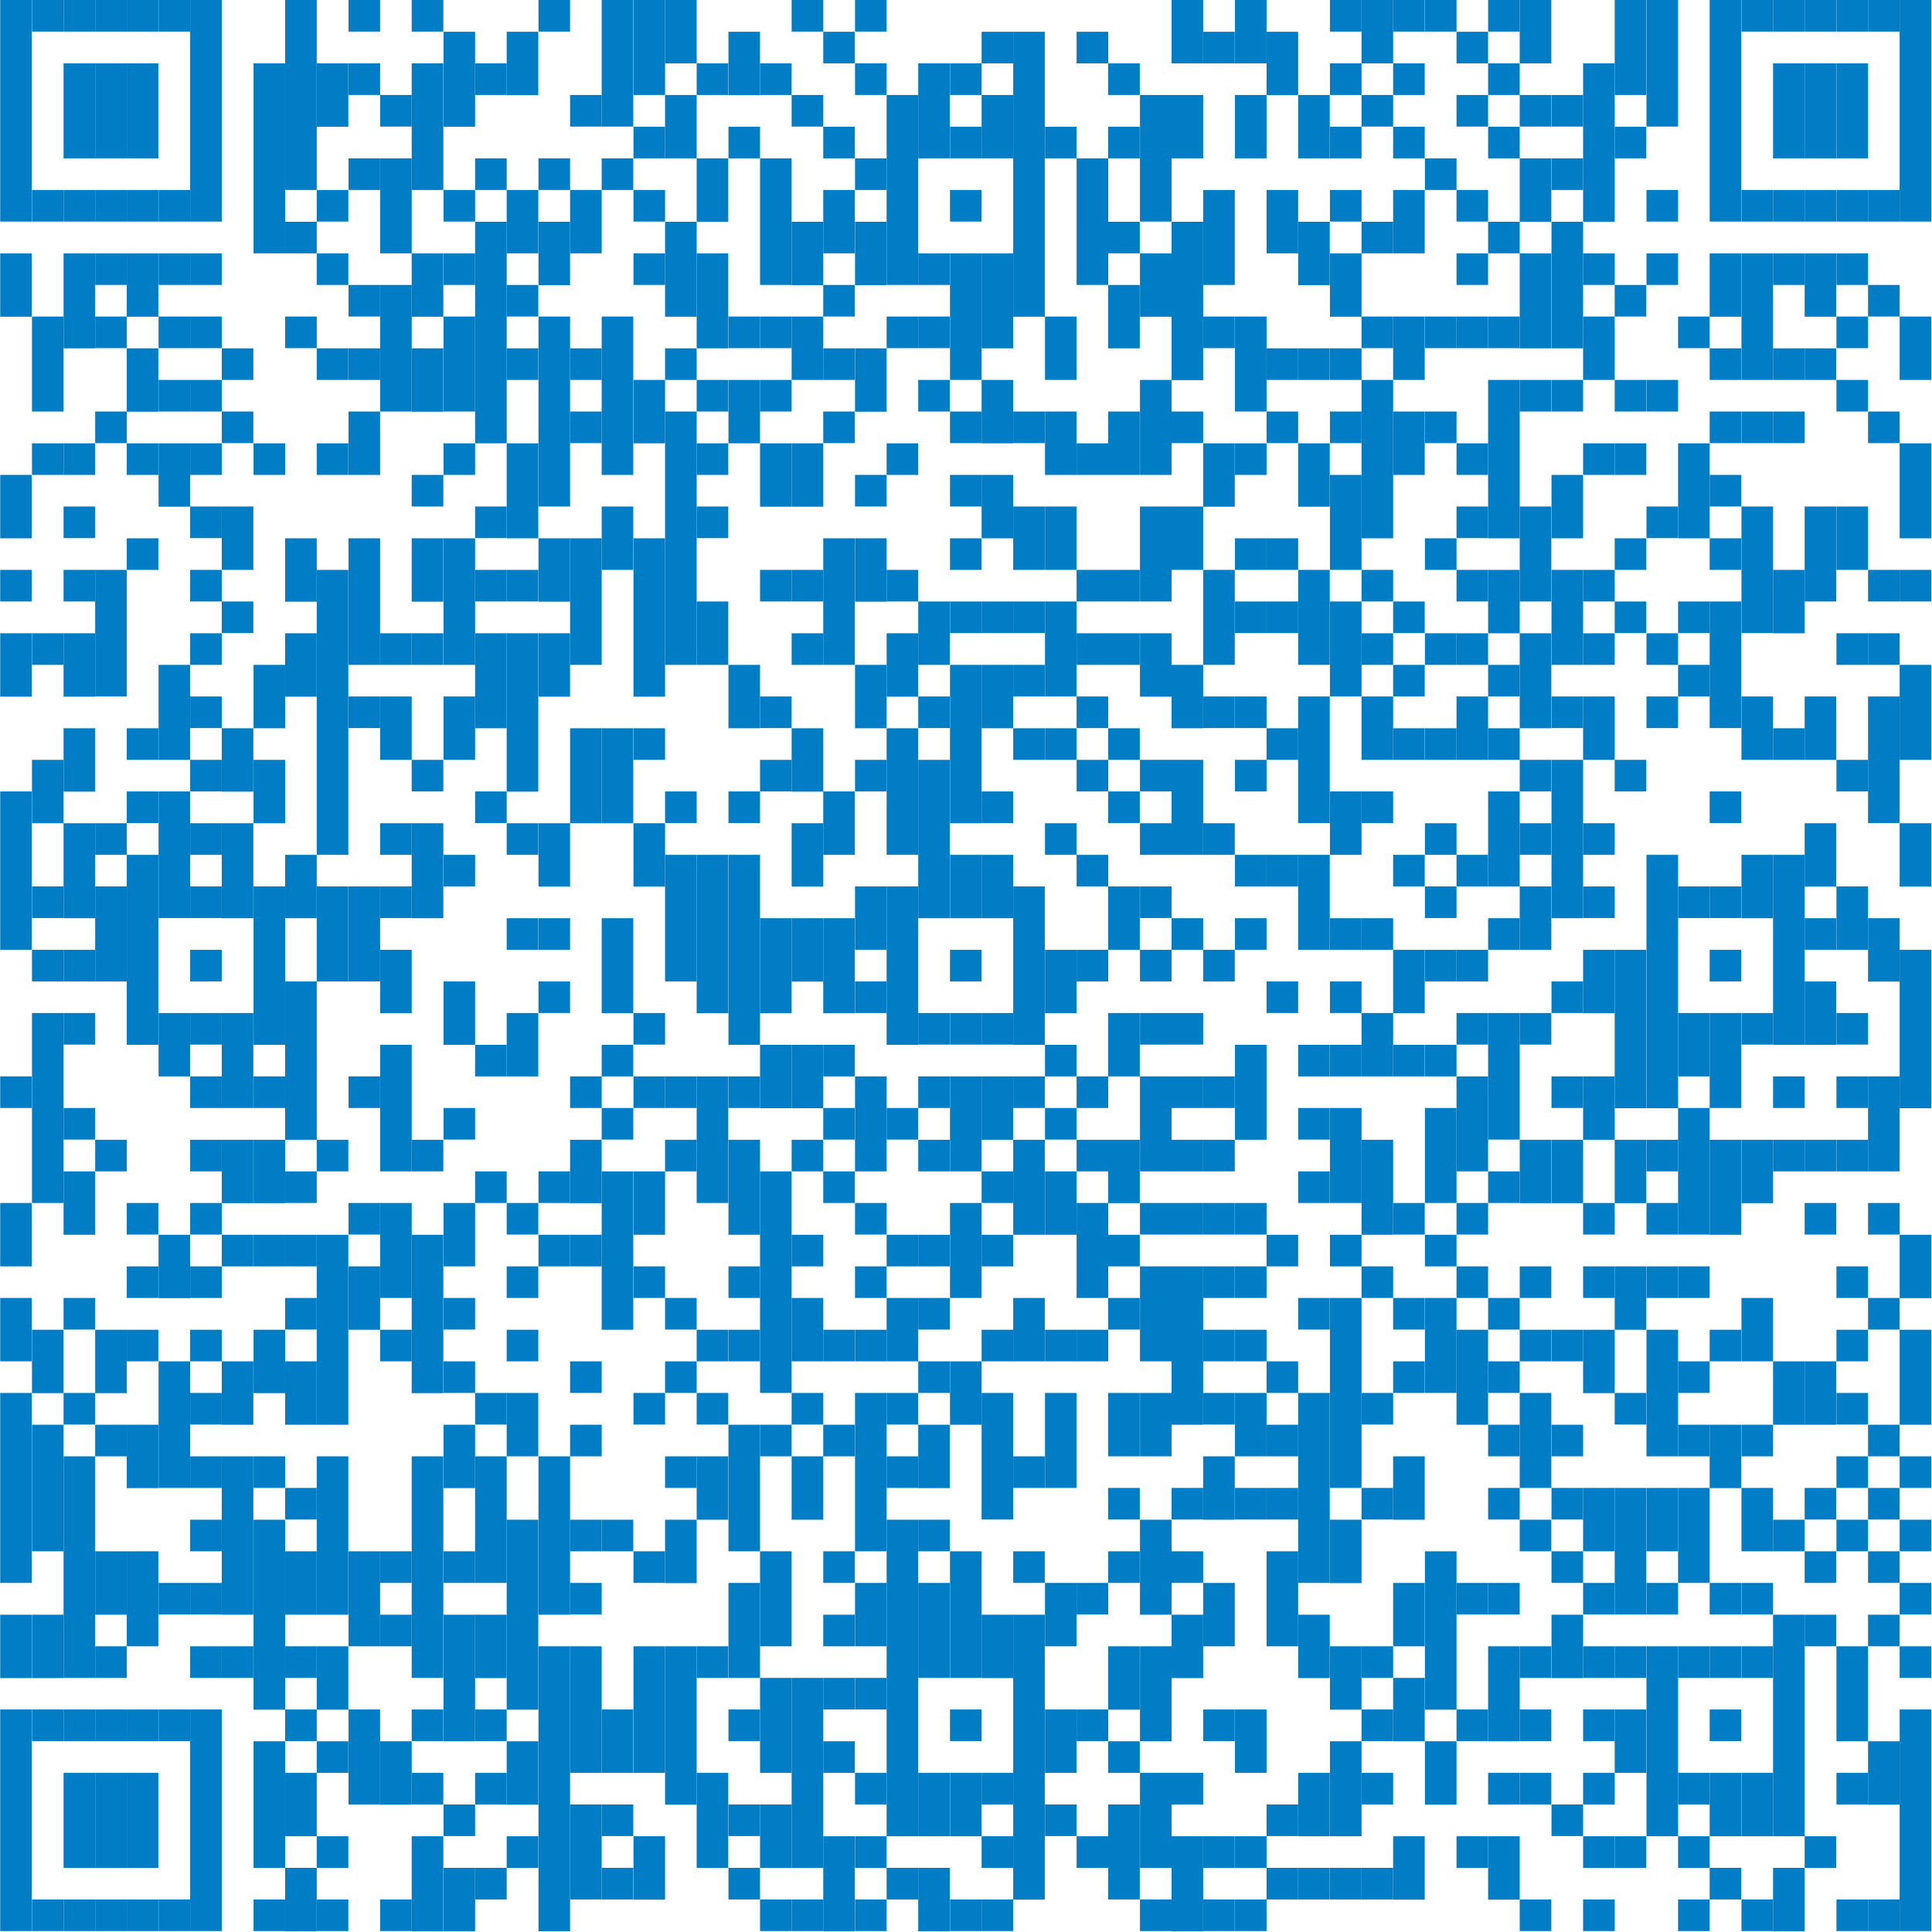 <?xml version="1.0" encoding="utf-8"?>
<!-- Generator: Adobe Illustrator 29.4.0, SVG Export Plug-In . SVG Version: 9.03 Build 0)  -->
<svg version="1.1" id="Layer_1" xmlns="http://www.w3.org/2000/svg" xmlns:xlink="http://www.w3.org/1999/xlink" x="0px" y="0px"
	 viewBox="0 0 1015 1015" style="enable-background:new 0 0 1015 1015;" xml:space="preserve">
<style type="text/css">
	.st0{fill:#007DC5;}
</style>
<rect x="0.1" y="0" class="st0" width="16.6" height="116.4"/>
<rect x="0.1" y="133.1" class="st0" width="16.6" height="33.3"/>
<rect x="0.1" y="249.5" class="st0" width="16.6" height="33.3"/>
<rect x="0.1" y="299.4" class="st0" width="16.6" height="16.6"/>
<rect x="0.1" y="332.7" class="st0" width="16.6" height="33.3"/>
<rect x="0.1" y="415.8" class="st0" width="16.6" height="83.2"/>
<rect x="0.1" y="565.5" class="st0" width="16.6" height="16.6"/>
<rect x="0.1" y="632" class="st0" width="16.6" height="33.3"/>
<rect x="0.1" y="681.9" class="st0" width="16.6" height="33.3"/>
<rect x="0.1" y="731.8" class="st0" width="16.6" height="99.8"/>
<rect x="0.1" y="848.3" class="st0" width="16.6" height="33.3"/>
<rect x="0.1" y="898.1" class="st0" width="16.6" height="116.4"/>
<rect x="16.8" y="0" class="st0" width="16.6" height="16.6"/>
<rect x="16.8" y="99.8" class="st0" width="16.6" height="16.6"/>
<rect x="16.8" y="166.3" class="st0" width="16.6" height="49.9"/>
<rect x="16.8" y="232.9" class="st0" width="16.6" height="16.6"/>
<rect x="16.8" y="332.7" class="st0" width="16.6" height="16.6"/>
<rect x="16.8" y="399.2" class="st0" width="16.6" height="33.3"/>
<rect x="16.8" y="465.7" class="st0" width="16.6" height="16.6"/>
<rect x="16.8" y="499" class="st0" width="16.6" height="16.6"/>
<rect x="16.8" y="532.2" class="st0" width="16.6" height="99.8"/>
<rect x="16.8" y="698.6" class="st0" width="16.6" height="33.3"/>
<rect x="16.8" y="748.5" class="st0" width="16.6" height="66.5"/>
<rect x="16.8" y="848.3" class="st0" width="16.6" height="33.3"/>
<rect x="16.8" y="898.1" class="st0" width="16.6" height="16.6"/>
<rect x="16.8" y="997.9" class="st0" width="16.6" height="16.6"/>
<rect x="33.4" y="0" class="st0" width="16.6" height="16.6"/>
<rect x="33.4" y="33.3" class="st0" width="16.6" height="49.9"/>
<rect x="33.4" y="99.8" class="st0" width="16.6" height="16.6"/>
<rect x="33.4" y="133.1" class="st0" width="16.6" height="49.9"/>
<rect x="33.4" y="232.9" class="st0" width="16.6" height="16.6"/>
<rect x="33.4" y="266.1" class="st0" width="16.6" height="16.6"/>
<rect x="33.4" y="299.4" class="st0" width="16.6" height="16.6"/>
<rect x="33.4" y="332.7" class="st0" width="16.6" height="33.3"/>
<rect x="33.4" y="382.6" class="st0" width="16.6" height="33.3"/>
<rect x="33.4" y="432.5" class="st0" width="16.6" height="49.9"/>
<rect x="33.4" y="499" class="st0" width="16.6" height="16.6"/>
<rect x="33.4" y="532.2" class="st0" width="16.6" height="16.6"/>
<rect x="33.4" y="582.1" class="st0" width="16.6" height="16.6"/>
<rect x="33.4" y="615.4" class="st0" width="16.6" height="33.3"/>
<rect x="33.4" y="681.9" class="st0" width="16.6" height="16.6"/>
<rect x="33.4" y="731.8" class="st0" width="16.6" height="16.6"/>
<rect x="33.4" y="765.1" class="st0" width="16.6" height="116.4"/>
<rect x="33.4" y="898.1" class="st0" width="16.6" height="16.6"/>
<rect x="33.4" y="931.4" class="st0" width="16.6" height="49.9"/>
<rect x="33.4" y="997.9" class="st0" width="16.6" height="16.6"/>
<rect x="50" y="0" class="st0" width="16.6" height="16.6"/>
<rect x="50" y="33.3" class="st0" width="16.6" height="49.9"/>
<rect x="50" y="99.8" class="st0" width="16.6" height="16.6"/>
<rect x="50" y="133.1" class="st0" width="16.6" height="16.6"/>
<rect x="50" y="166.3" class="st0" width="16.6" height="16.6"/>
<rect x="50" y="216.2" class="st0" width="16.6" height="16.6"/>
<rect x="50" y="299.4" class="st0" width="16.6" height="66.5"/>
<rect x="50" y="432.5" class="st0" width="16.6" height="16.6"/>
<rect x="50" y="465.7" class="st0" width="16.6" height="49.9"/>
<rect x="50" y="598.8" class="st0" width="16.6" height="16.6"/>
<rect x="50" y="698.6" class="st0" width="16.6" height="33.3"/>
<rect x="50" y="748.5" class="st0" width="16.6" height="16.6"/>
<rect x="50" y="815" class="st0" width="16.6" height="33.3"/>
<rect x="50" y="864.9" class="st0" width="16.6" height="16.6"/>
<rect x="50" y="898.1" class="st0" width="16.6" height="16.6"/>
<rect x="50" y="931.4" class="st0" width="16.6" height="49.9"/>
<rect x="50" y="997.9" class="st0" width="16.6" height="16.6"/>
<rect x="66.6" y="0" class="st0" width="16.6" height="16.6"/>
<rect x="66.6" y="33.3" class="st0" width="16.6" height="49.9"/>
<rect x="66.6" y="99.8" class="st0" width="16.6" height="16.6"/>
<rect x="66.6" y="133.1" class="st0" width="16.6" height="33.3"/>
<rect x="66.6" y="183" class="st0" width="16.6" height="33.3"/>
<rect x="66.6" y="232.9" class="st0" width="16.6" height="16.6"/>
<rect x="66.6" y="282.8" class="st0" width="16.6" height="16.6"/>
<rect x="66.6" y="382.6" class="st0" width="16.6" height="16.6"/>
<rect x="66.6" y="415.8" class="st0" width="16.6" height="16.6"/>
<rect x="66.6" y="449.1" class="st0" width="16.6" height="99.8"/>
<rect x="66.6" y="632" class="st0" width="16.6" height="16.6"/>
<rect x="66.6" y="665.3" class="st0" width="16.6" height="16.6"/>
<rect x="66.6" y="698.6" class="st0" width="16.6" height="16.6"/>
<rect x="66.6" y="748.5" class="st0" width="16.6" height="33.3"/>
<rect x="66.6" y="815" class="st0" width="16.6" height="49.9"/>
<rect x="66.6" y="898.1" class="st0" width="16.6" height="16.6"/>
<rect x="66.6" y="931.4" class="st0" width="16.6" height="49.9"/>
<rect x="66.6" y="997.9" class="st0" width="16.6" height="16.6"/>
<rect x="83.3" y="0" class="st0" width="16.6" height="16.6"/>
<rect x="83.3" y="99.8" class="st0" width="16.6" height="16.6"/>
<rect x="83.3" y="133.1" class="st0" width="16.6" height="16.6"/>
<rect x="83.3" y="166.3" class="st0" width="16.6" height="16.6"/>
<rect x="83.3" y="199.6" class="st0" width="16.6" height="16.6"/>
<rect x="83.3" y="232.9" class="st0" width="16.6" height="33.3"/>
<rect x="83.3" y="349.3" class="st0" width="16.6" height="49.9"/>
<rect x="83.3" y="415.8" class="st0" width="16.6" height="66.5"/>
<rect x="83.3" y="532.2" class="st0" width="16.6" height="33.3"/>
<rect x="83.3" y="648.7" class="st0" width="16.6" height="33.3"/>
<rect x="83.3" y="715.2" class="st0" width="16.6" height="66.5"/>
<rect x="83.3" y="831.6" class="st0" width="16.6" height="16.6"/>
<rect x="83.3" y="898.1" class="st0" width="16.6" height="16.6"/>
<rect x="83.3" y="997.9" class="st0" width="16.6" height="16.6"/>
<rect x="99.9" y="0" class="st0" width="16.6" height="116.4"/>
<rect x="99.9" y="133.1" class="st0" width="16.6" height="16.6"/>
<rect x="99.9" y="166.3" class="st0" width="16.6" height="16.6"/>
<rect x="99.9" y="199.6" class="st0" width="16.6" height="16.6"/>
<rect x="99.9" y="232.9" class="st0" width="16.6" height="16.6"/>
<rect x="99.9" y="266.1" class="st0" width="16.6" height="16.6"/>
<rect x="99.9" y="299.4" class="st0" width="16.6" height="16.6"/>
<rect x="99.9" y="332.7" class="st0" width="16.6" height="16.6"/>
<rect x="99.9" y="365.9" class="st0" width="16.6" height="16.6"/>
<rect x="99.9" y="399.2" class="st0" width="16.6" height="16.6"/>
<rect x="99.9" y="432.5" class="st0" width="16.6" height="16.6"/>
<rect x="99.9" y="465.7" class="st0" width="16.6" height="16.6"/>
<rect x="99.9" y="499" class="st0" width="16.6" height="16.6"/>
<rect x="99.9" y="532.2" class="st0" width="16.6" height="16.6"/>
<rect x="99.9" y="565.5" class="st0" width="16.6" height="16.6"/>
<rect x="99.9" y="598.8" class="st0" width="16.6" height="16.6"/>
<rect x="99.9" y="632" class="st0" width="16.6" height="16.6"/>
<rect x="99.9" y="665.3" class="st0" width="16.6" height="16.6"/>
<rect x="99.9" y="698.6" class="st0" width="16.6" height="16.6"/>
<rect x="99.9" y="731.8" class="st0" width="16.6" height="16.6"/>
<rect x="99.9" y="765.1" class="st0" width="16.6" height="16.6"/>
<rect x="99.9" y="798.4" class="st0" width="16.6" height="16.6"/>
<rect x="99.9" y="831.6" class="st0" width="16.6" height="16.6"/>
<rect x="99.9" y="864.9" class="st0" width="16.6" height="16.6"/>
<rect x="99.9" y="898.1" class="st0" width="16.6" height="116.4"/>
<rect x="116.5" y="183" class="st0" width="16.6" height="16.6"/>
<rect x="116.5" y="216.2" class="st0" width="16.6" height="16.6"/>
<rect x="116.5" y="266.1" class="st0" width="16.6" height="33.3"/>
<rect x="116.5" y="316" class="st0" width="16.6" height="16.6"/>
<rect x="116.5" y="382.6" class="st0" width="16.6" height="33.3"/>
<rect x="116.5" y="432.5" class="st0" width="16.6" height="49.9"/>
<rect x="116.5" y="532.2" class="st0" width="16.6" height="49.9"/>
<rect x="116.5" y="598.8" class="st0" width="16.6" height="33.3"/>
<rect x="116.5" y="648.7" class="st0" width="16.6" height="16.6"/>
<rect x="116.5" y="715.2" class="st0" width="16.6" height="33.3"/>
<rect x="116.5" y="765.1" class="st0" width="16.6" height="83.2"/>
<rect x="116.5" y="864.9" class="st0" width="16.6" height="16.6"/>
<rect x="133.2" y="33.3" class="st0" width="16.6" height="99.8"/>
<rect x="133.2" y="232.9" class="st0" width="16.6" height="16.6"/>
<rect x="133.2" y="349.3" class="st0" width="16.6" height="33.3"/>
<rect x="133.2" y="399.2" class="st0" width="16.6" height="33.3"/>
<rect x="133.2" y="465.7" class="st0" width="16.6" height="83.2"/>
<rect x="133.2" y="565.5" class="st0" width="16.6" height="16.6"/>
<rect x="133.2" y="598.8" class="st0" width="16.6" height="33.3"/>
<rect x="133.2" y="648.7" class="st0" width="16.6" height="16.6"/>
<rect x="133.2" y="698.6" class="st0" width="16.6" height="33.3"/>
<rect x="133.2" y="765.1" class="st0" width="16.6" height="16.6"/>
<rect x="133.2" y="798.4" class="st0" width="16.6" height="99.8"/>
<rect x="133.2" y="914.8" class="st0" width="16.6" height="66.5"/>
<rect x="133.2" y="997.9" class="st0" width="16.6" height="16.6"/>
<rect x="149.8" y="0" class="st0" width="16.6" height="99.8"/>
<rect x="149.8" y="116.5" class="st0" width="16.6" height="16.6"/>
<rect x="149.8" y="166.3" class="st0" width="16.6" height="16.6"/>
<rect x="149.8" y="282.8" class="st0" width="16.6" height="33.3"/>
<rect x="149.8" y="332.7" class="st0" width="16.6" height="33.3"/>
<rect x="149.8" y="449.1" class="st0" width="16.6" height="33.3"/>
<rect x="149.8" y="515.6" class="st0" width="16.6" height="83.2"/>
<rect x="149.8" y="615.4" class="st0" width="16.6" height="16.6"/>
<rect x="149.8" y="648.7" class="st0" width="16.6" height="16.6"/>
<rect x="149.8" y="681.9" class="st0" width="16.6" height="16.6"/>
<rect x="149.8" y="715.2" class="st0" width="16.6" height="33.3"/>
<rect x="149.8" y="781.7" class="st0" width="16.6" height="16.6"/>
<rect x="149.8" y="815" class="st0" width="16.6" height="33.3"/>
<rect x="149.8" y="864.9" class="st0" width="16.6" height="16.6"/>
<rect x="149.8" y="898.1" class="st0" width="16.6" height="16.6"/>
<rect x="149.8" y="931.4" class="st0" width="16.6" height="33.3"/>
<rect x="149.8" y="981.3" class="st0" width="16.6" height="33.3"/>
<rect x="166.4" y="33.3" class="st0" width="16.6" height="33.3"/>
<rect x="166.4" y="99.8" class="st0" width="16.6" height="16.6"/>
<rect x="166.4" y="133.1" class="st0" width="16.6" height="16.6"/>
<rect x="166.4" y="183" class="st0" width="16.6" height="16.6"/>
<rect x="166.4" y="232.9" class="st0" width="16.6" height="16.6"/>
<rect x="166.4" y="299.4" class="st0" width="16.6" height="149.7"/>
<rect x="166.4" y="465.7" class="st0" width="16.6" height="49.9"/>
<rect x="166.4" y="598.8" class="st0" width="16.6" height="16.6"/>
<rect x="166.4" y="648.7" class="st0" width="16.6" height="99.8"/>
<rect x="166.4" y="765.1" class="st0" width="16.6" height="83.2"/>
<rect x="166.4" y="864.9" class="st0" width="16.6" height="33.3"/>
<rect x="166.4" y="914.8" class="st0" width="16.6" height="16.6"/>
<rect x="166.4" y="964.7" class="st0" width="16.6" height="16.6"/>
<rect x="166.4" y="997.9" class="st0" width="16.6" height="16.6"/>
<rect x="183.1" y="0" class="st0" width="16.6" height="16.6"/>
<rect x="183.1" y="33.3" class="st0" width="16.6" height="16.6"/>
<rect x="183.1" y="83.2" class="st0" width="16.6" height="16.6"/>
<rect x="183.1" y="149.7" class="st0" width="16.6" height="16.6"/>
<rect x="183.1" y="183" class="st0" width="16.6" height="16.6"/>
<rect x="183.1" y="216.2" class="st0" width="16.6" height="33.3"/>
<rect x="183.1" y="282.8" class="st0" width="16.6" height="66.5"/>
<rect x="183.1" y="365.9" class="st0" width="16.6" height="16.6"/>
<rect x="183.1" y="465.7" class="st0" width="16.6" height="49.9"/>
<rect x="183.1" y="565.5" class="st0" width="16.6" height="16.6"/>
<rect x="183.1" y="632" class="st0" width="16.6" height="16.6"/>
<rect x="183.1" y="665.3" class="st0" width="16.6" height="33.3"/>
<rect x="183.1" y="815" class="st0" width="16.6" height="49.9"/>
<rect x="183.1" y="898.1" class="st0" width="16.6" height="49.9"/>
<rect x="199.7" y="49.9" class="st0" width="16.6" height="16.6"/>
<rect x="199.7" y="83.2" class="st0" width="16.6" height="49.9"/>
<rect x="199.7" y="149.7" class="st0" width="16.6" height="66.5"/>
<rect x="199.7" y="332.7" class="st0" width="16.6" height="16.6"/>
<rect x="199.7" y="365.9" class="st0" width="16.6" height="33.3"/>
<rect x="199.7" y="432.5" class="st0" width="16.6" height="16.6"/>
<rect x="199.7" y="465.7" class="st0" width="16.6" height="16.6"/>
<rect x="199.7" y="499" class="st0" width="16.6" height="33.3"/>
<rect x="199.7" y="548.9" class="st0" width="16.6" height="66.5"/>
<rect x="199.7" y="632" class="st0" width="16.6" height="49.9"/>
<rect x="199.7" y="698.6" class="st0" width="16.6" height="16.6"/>
<rect x="199.7" y="815" class="st0" width="16.6" height="16.6"/>
<rect x="199.7" y="848.3" class="st0" width="16.6" height="16.6"/>
<rect x="199.7" y="914.8" class="st0" width="16.6" height="33.3"/>
<rect x="199.7" y="997.9" class="st0" width="16.6" height="16.6"/>
<rect x="216.3" y="0" class="st0" width="16.6" height="16.6"/>
<rect x="216.3" y="33.3" class="st0" width="16.6" height="66.5"/>
<rect x="216.3" y="133.1" class="st0" width="16.6" height="33.3"/>
<rect x="216.3" y="183" class="st0" width="16.6" height="33.3"/>
<rect x="216.3" y="249.5" class="st0" width="16.6" height="16.6"/>
<rect x="216.3" y="282.8" class="st0" width="16.6" height="33.3"/>
<rect x="216.3" y="332.7" class="st0" width="16.6" height="16.6"/>
<rect x="216.3" y="399.2" class="st0" width="16.6" height="16.6"/>
<rect x="216.3" y="432.5" class="st0" width="16.6" height="49.9"/>
<rect x="216.3" y="598.8" class="st0" width="16.6" height="16.6"/>
<rect x="216.3" y="648.7" class="st0" width="16.6" height="83.2"/>
<rect x="216.3" y="765.1" class="st0" width="16.6" height="116.4"/>
<rect x="216.3" y="898.1" class="st0" width="16.6" height="16.6"/>
<rect x="216.3" y="931.4" class="st0" width="16.6" height="16.6"/>
<rect x="216.3" y="964.7" class="st0" width="16.6" height="49.9"/>
<rect x="233" y="16.7" class="st0" width="16.6" height="49.9"/>
<rect x="233" y="99.8" class="st0" width="16.6" height="16.6"/>
<rect x="233" y="133.1" class="st0" width="16.6" height="16.6"/>
<rect x="233" y="166.3" class="st0" width="16.6" height="49.9"/>
<rect x="233" y="232.9" class="st0" width="16.6" height="16.6"/>
<rect x="233" y="282.8" class="st0" width="16.6" height="66.5"/>
<rect x="233" y="365.9" class="st0" width="16.6" height="33.3"/>
<rect x="233" y="449.1" class="st0" width="16.6" height="16.6"/>
<rect x="233" y="515.6" class="st0" width="16.6" height="33.3"/>
<rect x="233" y="582.1" class="st0" width="16.6" height="16.6"/>
<rect x="233" y="632" class="st0" width="16.6" height="33.3"/>
<rect x="233" y="681.9" class="st0" width="16.6" height="16.6"/>
<rect x="233" y="715.2" class="st0" width="16.6" height="16.6"/>
<rect x="233" y="748.5" class="st0" width="16.6" height="33.3"/>
<rect x="233" y="815" class="st0" width="16.6" height="16.6"/>
<rect x="233" y="848.3" class="st0" width="16.6" height="66.5"/>
<rect x="233" y="948" class="st0" width="16.6" height="16.6"/>
<rect x="233" y="981.3" class="st0" width="16.6" height="33.3"/>
<rect x="249.6" y="33.3" class="st0" width="16.6" height="16.6"/>
<rect x="249.6" y="83.2" class="st0" width="16.6" height="16.6"/>
<rect x="249.6" y="116.5" class="st0" width="16.6" height="116.4"/>
<rect x="249.6" y="266.1" class="st0" width="16.6" height="16.6"/>
<rect x="249.6" y="299.4" class="st0" width="16.6" height="16.6"/>
<rect x="249.6" y="332.7" class="st0" width="16.6" height="49.9"/>
<rect x="249.6" y="415.8" class="st0" width="16.6" height="16.6"/>
<rect x="249.6" y="548.9" class="st0" width="16.6" height="16.6"/>
<rect x="249.6" y="615.4" class="st0" width="16.6" height="16.6"/>
<rect x="249.6" y="731.8" class="st0" width="16.6" height="16.6"/>
<rect x="249.6" y="765.1" class="st0" width="16.6" height="66.5"/>
<rect x="249.6" y="848.3" class="st0" width="16.6" height="33.3"/>
<rect x="249.6" y="898.1" class="st0" width="16.6" height="16.6"/>
<rect x="249.6" y="931.4" class="st0" width="16.6" height="16.6"/>
<rect x="249.6" y="981.3" class="st0" width="16.6" height="16.6"/>
<rect x="266.2" y="16.7" class="st0" width="16.6" height="33.3"/>
<rect x="266.2" y="99.8" class="st0" width="16.6" height="33.3"/>
<rect x="266.2" y="149.7" class="st0" width="16.6" height="16.6"/>
<rect x="266.2" y="183" class="st0" width="16.6" height="16.6"/>
<rect x="266.2" y="232.9" class="st0" width="16.6" height="49.9"/>
<rect x="266.2" y="299.4" class="st0" width="16.6" height="16.6"/>
<rect x="266.2" y="332.7" class="st0" width="16.6" height="83.2"/>
<rect x="266.2" y="432.5" class="st0" width="16.6" height="16.6"/>
<rect x="266.2" y="482.4" class="st0" width="16.6" height="16.6"/>
<rect x="266.2" y="532.2" class="st0" width="16.6" height="33.3"/>
<rect x="266.2" y="632" class="st0" width="16.6" height="16.6"/>
<rect x="266.2" y="665.3" class="st0" width="16.6" height="16.6"/>
<rect x="266.2" y="698.6" class="st0" width="16.6" height="16.6"/>
<rect x="266.2" y="731.8" class="st0" width="16.6" height="33.3"/>
<rect x="266.2" y="798.4" class="st0" width="16.6" height="99.8"/>
<rect x="266.2" y="914.8" class="st0" width="16.6" height="33.3"/>
<rect x="266.2" y="964.7" class="st0" width="16.6" height="16.6"/>
<rect x="282.9" y="0" class="st0" width="16.6" height="16.6"/>
<rect x="282.9" y="83.2" class="st0" width="16.6" height="16.6"/>
<rect x="282.9" y="116.5" class="st0" width="16.6" height="33.3"/>
<rect x="282.9" y="166.3" class="st0" width="16.6" height="99.8"/>
<rect x="282.9" y="282.8" class="st0" width="16.6" height="33.3"/>
<rect x="282.9" y="332.7" class="st0" width="16.6" height="33.3"/>
<rect x="282.9" y="432.5" class="st0" width="16.6" height="33.3"/>
<rect x="282.9" y="482.4" class="st0" width="16.6" height="16.6"/>
<rect x="282.9" y="515.6" class="st0" width="16.6" height="16.6"/>
<rect x="282.9" y="615.4" class="st0" width="16.6" height="16.6"/>
<rect x="282.9" y="648.7" class="st0" width="16.6" height="16.6"/>
<rect x="282.9" y="765.1" class="st0" width="16.6" height="83.2"/>
<rect x="282.9" y="864.9" class="st0" width="16.6" height="149.7"/>
<rect x="299.5" y="49.9" class="st0" width="16.6" height="16.6"/>
<rect x="299.5" y="99.8" class="st0" width="16.6" height="33.3"/>
<rect x="299.5" y="183" class="st0" width="16.6" height="16.6"/>
<rect x="299.5" y="216.2" class="st0" width="16.6" height="16.6"/>
<rect x="299.5" y="282.8" class="st0" width="16.6" height="66.5"/>
<rect x="299.5" y="382.6" class="st0" width="16.6" height="49.9"/>
<rect x="299.5" y="565.5" class="st0" width="16.6" height="16.6"/>
<rect x="299.5" y="598.8" class="st0" width="16.6" height="33.3"/>
<rect x="299.5" y="648.7" class="st0" width="16.6" height="16.6"/>
<rect x="299.5" y="715.2" class="st0" width="16.6" height="16.6"/>
<rect x="299.5" y="748.5" class="st0" width="16.6" height="16.6"/>
<rect x="299.5" y="798.4" class="st0" width="16.6" height="16.6"/>
<rect x="299.5" y="831.6" class="st0" width="16.6" height="16.6"/>
<rect x="299.5" y="864.9" class="st0" width="16.6" height="66.5"/>
<rect x="299.5" y="948" class="st0" width="16.6" height="49.9"/>
<rect x="316.1" y="0" class="st0" width="16.6" height="66.5"/>
<rect x="316.1" y="83.2" class="st0" width="16.6" height="16.6"/>
<rect x="316.1" y="166.3" class="st0" width="16.6" height="83.2"/>
<rect x="316.1" y="266.1" class="st0" width="16.6" height="33.3"/>
<rect x="316.1" y="382.6" class="st0" width="16.6" height="49.9"/>
<rect x="316.1" y="482.4" class="st0" width="16.6" height="49.9"/>
<rect x="316.1" y="548.9" class="st0" width="16.6" height="16.6"/>
<rect x="316.1" y="582.1" class="st0" width="16.6" height="16.6"/>
<rect x="316.1" y="615.4" class="st0" width="16.6" height="83.2"/>
<rect x="316.1" y="798.4" class="st0" width="16.6" height="16.6"/>
<rect x="316.1" y="898.1" class="st0" width="16.6" height="33.3"/>
<rect x="316.1" y="948" class="st0" width="16.6" height="16.6"/>
<rect x="316.1" y="981.3" class="st0" width="16.6" height="16.6"/>
<rect x="332.8" y="0" class="st0" width="16.6" height="49.9"/>
<rect x="332.8" y="66.6" class="st0" width="16.6" height="16.6"/>
<rect x="332.8" y="99.8" class="st0" width="16.6" height="16.6"/>
<rect x="332.8" y="133.1" class="st0" width="16.6" height="16.6"/>
<rect x="332.8" y="199.6" class="st0" width="16.6" height="33.3"/>
<rect x="332.8" y="282.8" class="st0" width="16.6" height="83.2"/>
<rect x="332.8" y="382.6" class="st0" width="16.6" height="16.6"/>
<rect x="332.8" y="432.5" class="st0" width="16.6" height="33.3"/>
<rect x="332.8" y="532.2" class="st0" width="16.6" height="16.6"/>
<rect x="332.8" y="565.5" class="st0" width="16.6" height="16.6"/>
<rect x="332.8" y="615.4" class="st0" width="16.6" height="33.3"/>
<rect x="332.8" y="665.3" class="st0" width="16.6" height="16.6"/>
<rect x="332.8" y="731.8" class="st0" width="16.6" height="16.6"/>
<rect x="332.8" y="815" class="st0" width="16.6" height="16.6"/>
<rect x="332.8" y="864.9" class="st0" width="16.6" height="66.5"/>
<rect x="332.8" y="964.7" class="st0" width="16.6" height="33.3"/>
<rect x="349.4" y="0" class="st0" width="16.6" height="33.3"/>
<rect x="349.4" y="49.9" class="st0" width="16.6" height="33.3"/>
<rect x="349.4" y="116.5" class="st0" width="16.6" height="49.9"/>
<rect x="349.4" y="183" class="st0" width="16.6" height="16.6"/>
<rect x="349.4" y="216.2" class="st0" width="16.6" height="133.1"/>
<rect x="349.4" y="415.8" class="st0" width="16.6" height="16.6"/>
<rect x="349.4" y="449.1" class="st0" width="16.6" height="66.5"/>
<rect x="349.4" y="565.5" class="st0" width="16.6" height="16.6"/>
<rect x="349.4" y="598.8" class="st0" width="16.6" height="16.6"/>
<rect x="349.4" y="681.9" class="st0" width="16.6" height="16.6"/>
<rect x="349.4" y="715.2" class="st0" width="16.6" height="16.6"/>
<rect x="349.4" y="765.1" class="st0" width="16.6" height="16.6"/>
<rect x="349.4" y="798.4" class="st0" width="16.6" height="33.3"/>
<rect x="349.4" y="864.9" class="st0" width="16.6" height="83.2"/>
<rect x="366" y="33.3" class="st0" width="16.6" height="16.6"/>
<rect x="366" y="83.2" class="st0" width="16.6" height="33.3"/>
<rect x="366" y="133.1" class="st0" width="16.6" height="49.9"/>
<rect x="366" y="199.6" class="st0" width="16.6" height="16.6"/>
<rect x="366" y="232.9" class="st0" width="16.6" height="16.6"/>
<rect x="366" y="266.1" class="st0" width="16.6" height="16.6"/>
<rect x="366" y="316" class="st0" width="16.6" height="33.3"/>
<rect x="366" y="449.1" class="st0" width="16.6" height="83.2"/>
<rect x="366" y="565.5" class="st0" width="16.6" height="66.5"/>
<rect x="366" y="698.6" class="st0" width="16.6" height="16.6"/>
<rect x="366" y="731.8" class="st0" width="16.6" height="16.6"/>
<rect x="366" y="765.1" class="st0" width="16.6" height="33.3"/>
<rect x="366" y="864.9" class="st0" width="16.6" height="16.6"/>
<rect x="366" y="931.4" class="st0" width="16.6" height="49.9"/>
<rect x="382.7" y="16.7" class="st0" width="16.6" height="33.3"/>
<rect x="382.7" y="66.6" class="st0" width="16.6" height="16.6"/>
<rect x="382.7" y="166.3" class="st0" width="16.6" height="16.6"/>
<rect x="382.7" y="199.6" class="st0" width="16.6" height="33.3"/>
<rect x="382.7" y="349.3" class="st0" width="16.6" height="33.3"/>
<rect x="382.7" y="415.8" class="st0" width="16.6" height="16.6"/>
<rect x="382.7" y="449.1" class="st0" width="16.6" height="99.8"/>
<rect x="382.7" y="565.5" class="st0" width="16.6" height="16.6"/>
<rect x="382.7" y="598.8" class="st0" width="16.6" height="49.9"/>
<rect x="382.7" y="665.3" class="st0" width="16.6" height="16.6"/>
<rect x="382.7" y="698.6" class="st0" width="16.6" height="16.6"/>
<rect x="382.7" y="748.5" class="st0" width="16.6" height="66.5"/>
<rect x="382.7" y="831.6" class="st0" width="16.6" height="49.9"/>
<rect x="382.7" y="898.1" class="st0" width="16.6" height="16.6"/>
<rect x="382.7" y="948" class="st0" width="16.6" height="16.6"/>
<rect x="382.7" y="981.3" class="st0" width="16.6" height="16.6"/>
<rect x="399.3" y="33.3" class="st0" width="16.6" height="16.6"/>
<rect x="399.3" y="83.2" class="st0" width="16.6" height="66.5"/>
<rect x="399.3" y="166.3" class="st0" width="16.6" height="16.6"/>
<rect x="399.3" y="199.6" class="st0" width="16.6" height="16.6"/>
<rect x="399.3" y="232.9" class="st0" width="16.6" height="33.3"/>
<rect x="399.3" y="299.4" class="st0" width="16.6" height="16.6"/>
<rect x="399.3" y="365.9" class="st0" width="16.6" height="16.6"/>
<rect x="399.3" y="399.2" class="st0" width="16.6" height="16.6"/>
<rect x="399.3" y="482.4" class="st0" width="16.6" height="49.9"/>
<rect x="399.3" y="548.9" class="st0" width="16.6" height="33.3"/>
<rect x="399.3" y="615.4" class="st0" width="16.6" height="116.4"/>
<rect x="399.3" y="748.5" class="st0" width="16.6" height="16.6"/>
<rect x="399.3" y="815" class="st0" width="16.6" height="49.9"/>
<rect x="399.3" y="881.5" class="st0" width="16.6" height="49.9"/>
<rect x="399.3" y="948" class="st0" width="16.6" height="33.3"/>
<rect x="399.3" y="997.9" class="st0" width="16.6" height="16.6"/>
<rect x="415.9" y="0" class="st0" width="16.6" height="16.6"/>
<rect x="415.9" y="49.9" class="st0" width="16.6" height="16.6"/>
<rect x="415.9" y="116.5" class="st0" width="16.6" height="33.3"/>
<rect x="415.9" y="166.3" class="st0" width="16.6" height="33.3"/>
<rect x="415.9" y="232.9" class="st0" width="16.6" height="33.3"/>
<rect x="415.9" y="299.4" class="st0" width="16.6" height="16.6"/>
<rect x="415.9" y="332.7" class="st0" width="16.6" height="16.6"/>
<rect x="415.9" y="382.6" class="st0" width="16.6" height="33.3"/>
<rect x="415.9" y="432.5" class="st0" width="16.6" height="33.3"/>
<rect x="415.9" y="482.4" class="st0" width="16.6" height="33.3"/>
<rect x="415.9" y="548.9" class="st0" width="16.6" height="33.3"/>
<rect x="415.9" y="598.8" class="st0" width="16.6" height="16.6"/>
<rect x="415.9" y="648.7" class="st0" width="16.6" height="16.6"/>
<rect x="415.9" y="681.9" class="st0" width="16.6" height="33.3"/>
<rect x="415.9" y="731.8" class="st0" width="16.6" height="16.6"/>
<rect x="415.9" y="765.1" class="st0" width="16.6" height="33.3"/>
<rect x="415.9" y="881.5" class="st0" width="16.6" height="99.8"/>
<rect x="415.9" y="997.9" class="st0" width="16.6" height="16.6"/>
<rect x="432.5" y="16.7" class="st0" width="16.6" height="16.6"/>
<rect x="432.5" y="66.6" class="st0" width="16.6" height="16.6"/>
<rect x="432.5" y="99.8" class="st0" width="16.6" height="33.3"/>
<rect x="432.5" y="149.7" class="st0" width="16.6" height="16.6"/>
<rect x="432.5" y="183" class="st0" width="16.6" height="16.6"/>
<rect x="432.5" y="216.2" class="st0" width="16.6" height="16.6"/>
<rect x="432.5" y="282.8" class="st0" width="16.6" height="66.5"/>
<rect x="432.5" y="415.8" class="st0" width="16.6" height="33.3"/>
<rect x="432.5" y="482.4" class="st0" width="16.6" height="49.9"/>
<rect x="432.5" y="548.9" class="st0" width="16.6" height="16.6"/>
<rect x="432.5" y="582.1" class="st0" width="16.6" height="16.6"/>
<rect x="432.5" y="615.4" class="st0" width="16.6" height="16.6"/>
<rect x="432.5" y="698.6" class="st0" width="16.6" height="16.6"/>
<rect x="432.5" y="748.5" class="st0" width="16.6" height="16.6"/>
<rect x="432.5" y="815" class="st0" width="16.6" height="16.6"/>
<rect x="432.5" y="848.3" class="st0" width="16.6" height="16.6"/>
<rect x="432.5" y="881.5" class="st0" width="16.6" height="16.6"/>
<rect x="432.5" y="914.8" class="st0" width="16.6" height="16.6"/>
<rect x="432.5" y="964.7" class="st0" width="16.6" height="49.9"/>
<rect x="449.2" y="0" class="st0" width="16.6" height="16.6"/>
<rect x="449.2" y="33.3" class="st0" width="16.6" height="16.6"/>
<rect x="449.2" y="83.2" class="st0" width="16.6" height="16.6"/>
<rect x="449.2" y="116.5" class="st0" width="16.6" height="33.3"/>
<rect x="449.2" y="183" class="st0" width="16.6" height="33.3"/>
<rect x="449.2" y="249.5" class="st0" width="16.6" height="16.6"/>
<rect x="449.2" y="282.8" class="st0" width="16.6" height="33.3"/>
<rect x="449.2" y="349.3" class="st0" width="16.6" height="33.3"/>
<rect x="449.2" y="399.2" class="st0" width="16.6" height="16.6"/>
<rect x="449.2" y="465.7" class="st0" width="16.6" height="33.3"/>
<rect x="449.2" y="515.6" class="st0" width="16.6" height="16.6"/>
<rect x="449.2" y="565.5" class="st0" width="16.6" height="49.9"/>
<rect x="449.2" y="632" class="st0" width="16.6" height="16.6"/>
<rect x="449.2" y="665.3" class="st0" width="16.6" height="16.6"/>
<rect x="449.2" y="698.6" class="st0" width="16.6" height="16.6"/>
<rect x="449.2" y="731.8" class="st0" width="16.6" height="83.2"/>
<rect x="449.2" y="831.6" class="st0" width="16.6" height="33.3"/>
<rect x="449.2" y="881.5" class="st0" width="16.6" height="16.6"/>
<rect x="449.2" y="931.4" class="st0" width="16.6" height="16.6"/>
<rect x="449.2" y="964.7" class="st0" width="16.6" height="16.6"/>
<rect x="449.2" y="997.9" class="st0" width="16.6" height="16.6"/>
<rect x="465.8" y="49.9" class="st0" width="16.6" height="99.8"/>
<rect x="465.8" y="166.3" class="st0" width="16.6" height="16.6"/>
<rect x="465.8" y="232.9" class="st0" width="16.6" height="16.6"/>
<rect x="465.8" y="299.4" class="st0" width="16.6" height="16.6"/>
<rect x="465.8" y="332.7" class="st0" width="16.6" height="33.3"/>
<rect x="465.8" y="382.6" class="st0" width="16.6" height="66.5"/>
<rect x="465.8" y="465.7" class="st0" width="16.6" height="83.2"/>
<rect x="465.8" y="582.1" class="st0" width="16.6" height="16.6"/>
<rect x="465.8" y="648.7" class="st0" width="16.6" height="16.6"/>
<rect x="465.8" y="681.9" class="st0" width="16.6" height="33.3"/>
<rect x="465.8" y="731.8" class="st0" width="16.6" height="16.6"/>
<rect x="465.8" y="765.1" class="st0" width="16.6" height="16.6"/>
<rect x="465.8" y="798.4" class="st0" width="16.6" height="166.3"/>
<rect x="465.8" y="981.3" class="st0" width="16.6" height="16.6"/>
<rect x="482.4" y="33.3" class="st0" width="16.6" height="49.9"/>
<rect x="482.4" y="133.1" class="st0" width="16.6" height="16.6"/>
<rect x="482.4" y="166.3" class="st0" width="16.6" height="16.6"/>
<rect x="482.4" y="199.6" class="st0" width="16.6" height="16.6"/>
<rect x="482.4" y="316" class="st0" width="16.6" height="33.3"/>
<rect x="482.4" y="365.9" class="st0" width="16.6" height="16.6"/>
<rect x="482.4" y="399.2" class="st0" width="16.6" height="83.2"/>
<rect x="482.4" y="532.2" class="st0" width="16.6" height="16.6"/>
<rect x="482.4" y="565.5" class="st0" width="16.6" height="16.6"/>
<rect x="482.4" y="598.8" class="st0" width="16.6" height="16.6"/>
<rect x="482.4" y="648.7" class="st0" width="16.6" height="16.6"/>
<rect x="482.4" y="681.9" class="st0" width="16.6" height="16.6"/>
<rect x="482.4" y="715.2" class="st0" width="16.6" height="16.6"/>
<rect x="482.4" y="748.5" class="st0" width="16.6" height="33.3"/>
<rect x="482.4" y="798.4" class="st0" width="16.6" height="16.6"/>
<rect x="482.4" y="831.6" class="st0" width="16.6" height="49.9"/>
<rect x="482.4" y="931.4" class="st0" width="16.6" height="33.3"/>
<rect x="482.4" y="981.3" class="st0" width="16.6" height="33.3"/>
<rect x="499.1" y="33.3" class="st0" width="16.6" height="16.6"/>
<rect x="499.1" y="66.6" class="st0" width="16.6" height="16.6"/>
<rect x="499.1" y="99.8" class="st0" width="16.6" height="16.6"/>
<rect x="499.1" y="133.1" class="st0" width="16.6" height="66.5"/>
<rect x="499.1" y="216.2" class="st0" width="16.6" height="16.6"/>
<rect x="499.1" y="249.5" class="st0" width="16.6" height="16.6"/>
<rect x="499.1" y="282.8" class="st0" width="16.6" height="16.6"/>
<rect x="499.1" y="316" class="st0" width="16.6" height="16.6"/>
<rect x="499.1" y="349.3" class="st0" width="16.6" height="83.2"/>
<rect x="499.1" y="449.1" class="st0" width="16.6" height="33.3"/>
<rect x="499.1" y="499" class="st0" width="16.6" height="16.6"/>
<rect x="499.1" y="532.2" class="st0" width="16.6" height="16.6"/>
<rect x="499.1" y="565.5" class="st0" width="16.6" height="49.9"/>
<rect x="499.1" y="632" class="st0" width="16.6" height="49.9"/>
<rect x="499.1" y="715.2" class="st0" width="16.6" height="33.3"/>
<rect x="499.1" y="815" class="st0" width="16.6" height="66.5"/>
<rect x="499.1" y="898.1" class="st0" width="16.6" height="16.6"/>
<rect x="499.1" y="931.4" class="st0" width="16.6" height="33.3"/>
<rect x="499.1" y="997.9" class="st0" width="16.6" height="16.6"/>
<rect x="515.7" y="16.7" class="st0" width="16.6" height="16.6"/>
<rect x="515.7" y="49.9" class="st0" width="16.6" height="33.3"/>
<rect x="515.7" y="133.1" class="st0" width="16.6" height="49.9"/>
<rect x="515.7" y="199.6" class="st0" width="16.6" height="33.3"/>
<rect x="515.7" y="249.5" class="st0" width="16.6" height="33.3"/>
<rect x="515.7" y="316" class="st0" width="16.6" height="16.6"/>
<rect x="515.7" y="349.3" class="st0" width="16.6" height="33.3"/>
<rect x="515.7" y="415.8" class="st0" width="16.6" height="16.6"/>
<rect x="515.7" y="449.1" class="st0" width="16.6" height="33.3"/>
<rect x="515.7" y="532.2" class="st0" width="16.6" height="16.6"/>
<rect x="515.7" y="565.5" class="st0" width="16.6" height="33.3"/>
<rect x="515.7" y="615.4" class="st0" width="16.6" height="16.6"/>
<rect x="515.7" y="648.7" class="st0" width="16.6" height="16.6"/>
<rect x="515.7" y="698.6" class="st0" width="16.6" height="16.6"/>
<rect x="515.7" y="731.8" class="st0" width="16.6" height="66.5"/>
<rect x="515.7" y="848.3" class="st0" width="16.6" height="33.3"/>
<rect x="515.7" y="931.4" class="st0" width="16.6" height="16.6"/>
<rect x="515.7" y="964.7" class="st0" width="16.6" height="16.6"/>
<rect x="515.7" y="997.9" class="st0" width="16.6" height="16.6"/>
<rect x="532.3" y="16.7" class="st0" width="16.6" height="149.7"/>
<rect x="532.3" y="216.2" class="st0" width="16.6" height="16.6"/>
<rect x="532.3" y="266.1" class="st0" width="16.6" height="33.3"/>
<rect x="532.3" y="316" class="st0" width="16.6" height="16.6"/>
<rect x="532.3" y="349.3" class="st0" width="16.6" height="16.6"/>
<rect x="532.3" y="382.6" class="st0" width="16.6" height="16.6"/>
<rect x="532.3" y="465.7" class="st0" width="16.6" height="83.2"/>
<rect x="532.3" y="565.5" class="st0" width="16.6" height="16.6"/>
<rect x="532.3" y="598.8" class="st0" width="16.6" height="49.9"/>
<rect x="532.3" y="681.9" class="st0" width="16.6" height="33.3"/>
<rect x="532.3" y="765.1" class="st0" width="16.6" height="16.6"/>
<rect x="532.3" y="815" class="st0" width="16.6" height="16.6"/>
<rect x="532.3" y="848.3" class="st0" width="16.6" height="149.7"/>
<rect x="549" y="66.6" class="st0" width="16.6" height="16.6"/>
<rect x="549" y="166.3" class="st0" width="16.6" height="33.3"/>
<rect x="549" y="216.2" class="st0" width="16.6" height="33.3"/>
<rect x="549" y="266.1" class="st0" width="16.6" height="33.3"/>
<rect x="549" y="316" class="st0" width="16.6" height="49.9"/>
<rect x="549" y="382.6" class="st0" width="16.6" height="16.6"/>
<rect x="549" y="432.5" class="st0" width="16.6" height="16.6"/>
<rect x="549" y="499" class="st0" width="16.6" height="33.3"/>
<rect x="549" y="548.9" class="st0" width="16.6" height="16.6"/>
<rect x="549" y="582.1" class="st0" width="16.6" height="16.6"/>
<rect x="549" y="615.4" class="st0" width="16.6" height="33.3"/>
<rect x="549" y="698.6" class="st0" width="16.6" height="16.6"/>
<rect x="549" y="731.8" class="st0" width="16.6" height="49.9"/>
<rect x="549" y="831.6" class="st0" width="16.6" height="33.3"/>
<rect x="549" y="898.1" class="st0" width="16.6" height="33.3"/>
<rect x="549" y="948" class="st0" width="16.6" height="16.6"/>
<rect x="565.6" y="16.7" class="st0" width="16.6" height="16.6"/>
<rect x="565.6" y="83.2" class="st0" width="16.6" height="66.5"/>
<rect x="565.6" y="232.9" class="st0" width="16.6" height="16.6"/>
<rect x="565.6" y="299.4" class="st0" width="16.6" height="16.6"/>
<rect x="565.6" y="332.7" class="st0" width="16.6" height="16.6"/>
<rect x="565.6" y="365.9" class="st0" width="16.6" height="16.6"/>
<rect x="565.6" y="399.2" class="st0" width="16.6" height="16.6"/>
<rect x="565.6" y="449.1" class="st0" width="16.6" height="16.6"/>
<rect x="565.6" y="499" class="st0" width="16.6" height="16.6"/>
<rect x="565.6" y="565.5" class="st0" width="16.6" height="16.6"/>
<rect x="565.6" y="598.8" class="st0" width="16.6" height="16.6"/>
<rect x="565.6" y="632" class="st0" width="16.6" height="49.9"/>
<rect x="565.6" y="698.6" class="st0" width="16.6" height="16.6"/>
<rect x="565.6" y="831.6" class="st0" width="16.6" height="16.6"/>
<rect x="565.6" y="898.1" class="st0" width="16.6" height="16.6"/>
<rect x="565.6" y="964.7" class="st0" width="16.6" height="16.6"/>
<rect x="582.2" y="33.3" class="st0" width="16.6" height="16.6"/>
<rect x="582.2" y="66.6" class="st0" width="16.6" height="16.6"/>
<rect x="582.2" y="116.5" class="st0" width="16.6" height="16.6"/>
<rect x="582.2" y="149.7" class="st0" width="16.6" height="33.3"/>
<rect x="582.2" y="216.2" class="st0" width="16.6" height="33.3"/>
<rect x="582.2" y="299.4" class="st0" width="16.6" height="16.6"/>
<rect x="582.2" y="332.7" class="st0" width="16.6" height="16.6"/>
<rect x="582.2" y="382.6" class="st0" width="16.6" height="16.6"/>
<rect x="582.2" y="415.8" class="st0" width="16.6" height="16.6"/>
<rect x="582.2" y="465.7" class="st0" width="16.6" height="33.3"/>
<rect x="582.2" y="532.2" class="st0" width="16.6" height="33.3"/>
<rect x="582.2" y="598.8" class="st0" width="16.6" height="33.3"/>
<rect x="582.2" y="648.7" class="st0" width="16.6" height="16.6"/>
<rect x="582.2" y="681.9" class="st0" width="16.6" height="16.6"/>
<rect x="582.2" y="731.8" class="st0" width="16.6" height="33.3"/>
<rect x="582.2" y="781.7" class="st0" width="16.6" height="16.6"/>
<rect x="582.2" y="815" class="st0" width="16.6" height="16.6"/>
<rect x="582.2" y="864.9" class="st0" width="16.6" height="33.3"/>
<rect x="582.2" y="914.8" class="st0" width="16.6" height="16.6"/>
<rect x="582.2" y="948" class="st0" width="16.6" height="49.9"/>
<rect x="598.9" y="49.9" class="st0" width="16.6" height="66.5"/>
<rect x="598.9" y="133.1" class="st0" width="16.6" height="33.3"/>
<rect x="598.9" y="199.6" class="st0" width="16.6" height="49.9"/>
<rect x="598.9" y="266.1" class="st0" width="16.6" height="49.9"/>
<rect x="598.9" y="332.7" class="st0" width="16.6" height="33.3"/>
<rect x="598.9" y="399.2" class="st0" width="16.6" height="16.6"/>
<rect x="598.9" y="432.5" class="st0" width="16.6" height="16.6"/>
<rect x="598.9" y="465.7" class="st0" width="16.6" height="16.6"/>
<rect x="598.9" y="499" class="st0" width="16.6" height="16.6"/>
<rect x="598.9" y="532.2" class="st0" width="16.6" height="16.6"/>
<rect x="598.9" y="565.5" class="st0" width="16.6" height="49.9"/>
<rect x="598.9" y="632" class="st0" width="16.6" height="16.6"/>
<rect x="598.9" y="665.3" class="st0" width="16.6" height="49.9"/>
<rect x="598.9" y="731.8" class="st0" width="16.6" height="33.3"/>
<rect x="598.9" y="798.4" class="st0" width="16.6" height="49.9"/>
<rect x="598.9" y="864.9" class="st0" width="16.6" height="49.9"/>
<rect x="598.9" y="931.4" class="st0" width="16.6" height="49.9"/>
<rect x="598.9" y="997.9" class="st0" width="16.6" height="16.6"/>
<rect x="615.5" y="0" class="st0" width="16.6" height="33.3"/>
<rect x="615.5" y="49.9" class="st0" width="16.6" height="33.3"/>
<rect x="615.5" y="116.5" class="st0" width="16.6" height="83.2"/>
<rect x="615.5" y="216.2" class="st0" width="16.6" height="16.6"/>
<rect x="615.5" y="266.1" class="st0" width="16.6" height="33.3"/>
<rect x="615.5" y="349.3" class="st0" width="16.6" height="33.3"/>
<rect x="615.5" y="399.2" class="st0" width="16.6" height="49.9"/>
<rect x="615.5" y="482.4" class="st0" width="16.6" height="16.6"/>
<rect x="615.5" y="532.2" class="st0" width="16.6" height="16.6"/>
<rect x="615.5" y="565.5" class="st0" width="16.6" height="16.6"/>
<rect x="615.5" y="598.8" class="st0" width="16.6" height="16.6"/>
<rect x="615.5" y="632" class="st0" width="16.6" height="16.6"/>
<rect x="615.5" y="665.3" class="st0" width="16.6" height="83.2"/>
<rect x="615.5" y="781.7" class="st0" width="16.6" height="16.6"/>
<rect x="615.5" y="815" class="st0" width="16.6" height="16.6"/>
<rect x="615.5" y="848.3" class="st0" width="16.6" height="33.3"/>
<rect x="615.5" y="931.4" class="st0" width="16.6" height="16.6"/>
<rect x="615.5" y="964.7" class="st0" width="16.6" height="49.9"/>
<rect x="632.1" y="16.7" class="st0" width="16.6" height="16.6"/>
<rect x="632.1" y="99.8" class="st0" width="16.6" height="49.9"/>
<rect x="632.1" y="166.3" class="st0" width="16.6" height="16.6"/>
<rect x="632.1" y="232.9" class="st0" width="16.6" height="33.3"/>
<rect x="632.1" y="299.4" class="st0" width="16.6" height="49.9"/>
<rect x="632.1" y="365.9" class="st0" width="16.6" height="16.6"/>
<rect x="632.1" y="432.5" class="st0" width="16.6" height="16.6"/>
<rect x="632.1" y="499" class="st0" width="16.6" height="16.6"/>
<rect x="632.1" y="565.5" class="st0" width="16.6" height="16.6"/>
<rect x="632.1" y="598.8" class="st0" width="16.6" height="16.6"/>
<rect x="632.1" y="632" class="st0" width="16.6" height="16.6"/>
<rect x="632.1" y="665.3" class="st0" width="16.6" height="16.6"/>
<rect x="632.1" y="698.6" class="st0" width="16.6" height="16.6"/>
<rect x="632.1" y="731.8" class="st0" width="16.6" height="16.6"/>
<rect x="632.1" y="765.1" class="st0" width="16.6" height="33.3"/>
<rect x="632.1" y="831.6" class="st0" width="16.6" height="33.3"/>
<rect x="632.1" y="898.1" class="st0" width="16.6" height="16.6"/>
<rect x="632.1" y="964.7" class="st0" width="16.6" height="16.6"/>
<rect x="632.1" y="997.9" class="st0" width="16.6" height="16.6"/>
<rect x="648.8" y="0" class="st0" width="16.6" height="33.3"/>
<rect x="648.8" y="49.9" class="st0" width="16.6" height="33.3"/>
<rect x="648.8" y="166.3" class="st0" width="16.6" height="49.9"/>
<rect x="648.8" y="232.9" class="st0" width="16.6" height="16.6"/>
<rect x="648.8" y="282.8" class="st0" width="16.6" height="16.6"/>
<rect x="648.8" y="316" class="st0" width="16.6" height="16.6"/>
<rect x="648.8" y="365.9" class="st0" width="16.6" height="16.6"/>
<rect x="648.8" y="399.2" class="st0" width="16.6" height="16.6"/>
<rect x="648.8" y="449.1" class="st0" width="16.6" height="16.6"/>
<rect x="648.8" y="482.4" class="st0" width="16.6" height="16.6"/>
<rect x="648.8" y="548.9" class="st0" width="16.6" height="49.9"/>
<rect x="648.8" y="632" class="st0" width="16.6" height="16.6"/>
<rect x="648.8" y="665.3" class="st0" width="16.6" height="16.6"/>
<rect x="648.8" y="698.6" class="st0" width="16.6" height="16.6"/>
<rect x="648.8" y="731.8" class="st0" width="16.6" height="33.3"/>
<rect x="648.8" y="781.7" class="st0" width="16.6" height="16.6"/>
<rect x="648.8" y="898.1" class="st0" width="16.6" height="33.3"/>
<rect x="648.8" y="964.7" class="st0" width="16.6" height="16.6"/>
<rect x="648.8" y="997.9" class="st0" width="16.6" height="16.6"/>
<rect x="665.4" y="16.7" class="st0" width="16.6" height="33.3"/>
<rect x="665.4" y="99.8" class="st0" width="16.6" height="33.3"/>
<rect x="665.4" y="183" class="st0" width="16.6" height="16.6"/>
<rect x="665.4" y="216.2" class="st0" width="16.6" height="16.6"/>
<rect x="665.4" y="282.8" class="st0" width="16.6" height="16.6"/>
<rect x="665.4" y="316" class="st0" width="16.6" height="16.6"/>
<rect x="665.4" y="382.6" class="st0" width="16.6" height="16.6"/>
<rect x="665.4" y="449.1" class="st0" width="16.6" height="16.6"/>
<rect x="665.4" y="515.6" class="st0" width="16.6" height="16.6"/>
<rect x="665.4" y="648.7" class="st0" width="16.6" height="16.6"/>
<rect x="665.4" y="715.2" class="st0" width="16.6" height="16.6"/>
<rect x="665.4" y="748.5" class="st0" width="16.6" height="16.6"/>
<rect x="665.4" y="781.7" class="st0" width="16.6" height="16.6"/>
<rect x="665.4" y="815" class="st0" width="16.6" height="49.9"/>
<rect x="665.4" y="948" class="st0" width="16.6" height="16.6"/>
<rect x="665.4" y="981.3" class="st0" width="16.6" height="16.6"/>
<rect x="682" y="49.9" class="st0" width="16.6" height="33.3"/>
<rect x="682" y="116.5" class="st0" width="16.6" height="33.3"/>
<rect x="682" y="183" class="st0" width="16.6" height="16.6"/>
<rect x="682" y="232.9" class="st0" width="16.6" height="33.3"/>
<rect x="682" y="299.4" class="st0" width="16.6" height="49.9"/>
<rect x="682" y="365.9" class="st0" width="16.6" height="66.5"/>
<rect x="682" y="449.1" class="st0" width="16.6" height="49.9"/>
<rect x="682" y="548.9" class="st0" width="16.6" height="16.6"/>
<rect x="682" y="582.1" class="st0" width="16.6" height="16.6"/>
<rect x="682" y="615.4" class="st0" width="16.6" height="16.6"/>
<rect x="682" y="681.9" class="st0" width="16.6" height="16.6"/>
<rect x="682" y="731.8" class="st0" width="16.6" height="99.8"/>
<rect x="682" y="848.3" class="st0" width="16.6" height="33.3"/>
<rect x="682" y="931.4" class="st0" width="16.6" height="33.3"/>
<rect x="682" y="981.3" class="st0" width="16.6" height="16.6"/>
<rect x="698.7" y="0" class="st0" width="16.6" height="16.6"/>
<rect x="698.7" y="33.3" class="st0" width="16.6" height="16.6"/>
<rect x="698.7" y="66.6" class="st0" width="16.6" height="16.6"/>
<rect x="698.7" y="99.8" class="st0" width="16.6" height="16.6"/>
<rect x="698.7" y="133.1" class="st0" width="16.6" height="33.3"/>
<rect x="698.7" y="183" class="st0" width="16.6" height="16.6"/>
<rect x="698.7" y="216.2" class="st0" width="16.6" height="16.6"/>
<rect x="698.7" y="249.5" class="st0" width="16.6" height="49.9"/>
<rect x="698.7" y="316" class="st0" width="16.6" height="49.9"/>
<rect x="698.7" y="415.8" class="st0" width="16.6" height="33.3"/>
<rect x="698.7" y="482.4" class="st0" width="16.6" height="16.6"/>
<rect x="698.7" y="515.6" class="st0" width="16.6" height="16.6"/>
<rect x="698.7" y="548.9" class="st0" width="16.6" height="16.6"/>
<rect x="698.7" y="582.1" class="st0" width="16.6" height="49.9"/>
<rect x="698.7" y="648.7" class="st0" width="16.6" height="16.6"/>
<rect x="698.7" y="681.9" class="st0" width="16.6" height="99.8"/>
<rect x="698.7" y="798.4" class="st0" width="16.6" height="33.3"/>
<rect x="698.7" y="864.9" class="st0" width="16.6" height="33.3"/>
<rect x="698.7" y="914.8" class="st0" width="16.6" height="49.9"/>
<rect x="698.7" y="981.3" class="st0" width="16.6" height="16.6"/>
<rect x="715.3" y="0" class="st0" width="16.6" height="33.3"/>
<rect x="715.3" y="49.9" class="st0" width="16.6" height="16.6"/>
<rect x="715.3" y="116.5" class="st0" width="16.6" height="16.6"/>
<rect x="715.3" y="166.3" class="st0" width="16.6" height="16.6"/>
<rect x="715.3" y="199.6" class="st0" width="16.6" height="83.2"/>
<rect x="715.3" y="299.4" class="st0" width="16.6" height="16.6"/>
<rect x="715.3" y="332.7" class="st0" width="16.6" height="16.6"/>
<rect x="715.3" y="365.9" class="st0" width="16.6" height="33.3"/>
<rect x="715.3" y="415.8" class="st0" width="16.6" height="16.6"/>
<rect x="715.3" y="482.4" class="st0" width="16.6" height="16.6"/>
<rect x="715.3" y="532.2" class="st0" width="16.6" height="33.3"/>
<rect x="715.3" y="598.8" class="st0" width="16.6" height="49.9"/>
<rect x="715.3" y="665.3" class="st0" width="16.6" height="16.6"/>
<rect x="715.3" y="731.8" class="st0" width="16.6" height="16.6"/>
<rect x="715.3" y="781.7" class="st0" width="16.6" height="16.6"/>
<rect x="715.3" y="864.9" class="st0" width="16.6" height="16.6"/>
<rect x="715.3" y="898.1" class="st0" width="16.6" height="16.6"/>
<rect x="715.3" y="931.4" class="st0" width="16.6" height="16.6"/>
<rect x="715.3" y="981.3" class="st0" width="16.6" height="16.6"/>
<rect x="731.9" y="0" class="st0" width="16.6" height="16.6"/>
<rect x="731.9" y="33.3" class="st0" width="16.6" height="16.6"/>
<rect x="731.9" y="66.6" class="st0" width="16.6" height="16.6"/>
<rect x="731.9" y="99.8" class="st0" width="16.6" height="33.3"/>
<rect x="731.9" y="166.3" class="st0" width="16.6" height="33.3"/>
<rect x="731.9" y="216.2" class="st0" width="16.6" height="33.3"/>
<rect x="731.9" y="316" class="st0" width="16.6" height="16.6"/>
<rect x="731.9" y="349.3" class="st0" width="16.6" height="16.6"/>
<rect x="731.9" y="382.6" class="st0" width="16.6" height="16.6"/>
<rect x="731.9" y="449.1" class="st0" width="16.6" height="16.6"/>
<rect x="731.9" y="499" class="st0" width="16.6" height="33.3"/>
<rect x="731.9" y="548.9" class="st0" width="16.6" height="16.6"/>
<rect x="731.9" y="632" class="st0" width="16.6" height="16.6"/>
<rect x="731.9" y="681.9" class="st0" width="16.6" height="16.6"/>
<rect x="731.9" y="715.2" class="st0" width="16.6" height="16.6"/>
<rect x="731.9" y="765.1" class="st0" width="16.6" height="33.3"/>
<rect x="731.9" y="831.6" class="st0" width="16.6" height="33.3"/>
<rect x="731.9" y="881.5" class="st0" width="16.6" height="33.3"/>
<rect x="731.9" y="964.7" class="st0" width="16.6" height="33.3"/>
<rect x="748.6" y="0" class="st0" width="16.6" height="16.6"/>
<rect x="748.6" y="83.2" class="st0" width="16.6" height="16.6"/>
<rect x="748.6" y="166.3" class="st0" width="16.6" height="16.6"/>
<rect x="748.6" y="216.2" class="st0" width="16.6" height="16.6"/>
<rect x="748.6" y="282.8" class="st0" width="16.6" height="16.6"/>
<rect x="748.6" y="332.7" class="st0" width="16.6" height="16.6"/>
<rect x="748.6" y="382.6" class="st0" width="16.6" height="16.6"/>
<rect x="748.6" y="432.5" class="st0" width="16.6" height="16.6"/>
<rect x="748.6" y="465.7" class="st0" width="16.6" height="16.6"/>
<rect x="748.6" y="499" class="st0" width="16.6" height="16.6"/>
<rect x="748.6" y="548.9" class="st0" width="16.6" height="16.6"/>
<rect x="748.6" y="582.1" class="st0" width="16.6" height="49.9"/>
<rect x="748.6" y="648.7" class="st0" width="16.6" height="16.6"/>
<rect x="748.6" y="681.9" class="st0" width="16.6" height="49.9"/>
<rect x="748.6" y="815" class="st0" width="16.6" height="83.2"/>
<rect x="748.6" y="914.8" class="st0" width="16.6" height="33.3"/>
<rect x="765.2" y="16.7" class="st0" width="16.6" height="16.6"/>
<rect x="765.2" y="49.9" class="st0" width="16.6" height="16.6"/>
<rect x="765.2" y="99.8" class="st0" width="16.6" height="16.6"/>
<rect x="765.2" y="133.1" class="st0" width="16.6" height="16.6"/>
<rect x="765.2" y="166.3" class="st0" width="16.6" height="16.6"/>
<rect x="765.2" y="232.9" class="st0" width="16.6" height="16.6"/>
<rect x="765.2" y="266.1" class="st0" width="16.6" height="16.6"/>
<rect x="765.2" y="299.4" class="st0" width="16.6" height="16.6"/>
<rect x="765.2" y="332.7" class="st0" width="16.6" height="16.6"/>
<rect x="765.2" y="365.9" class="st0" width="16.6" height="33.3"/>
<rect x="765.2" y="449.1" class="st0" width="16.6" height="16.6"/>
<rect x="765.2" y="499" class="st0" width="16.6" height="16.6"/>
<rect x="765.2" y="532.2" class="st0" width="16.6" height="16.6"/>
<rect x="765.2" y="565.5" class="st0" width="16.6" height="49.9"/>
<rect x="765.2" y="632" class="st0" width="16.6" height="16.6"/>
<rect x="765.2" y="665.3" class="st0" width="16.6" height="16.6"/>
<rect x="765.2" y="698.6" class="st0" width="16.6" height="49.9"/>
<rect x="765.2" y="831.6" class="st0" width="16.6" height="16.6"/>
<rect x="765.2" y="898.1" class="st0" width="16.6" height="16.6"/>
<rect x="765.2" y="964.7" class="st0" width="16.6" height="16.6"/>
<rect x="781.8" y="0" class="st0" width="16.6" height="16.6"/>
<rect x="781.8" y="33.3" class="st0" width="16.6" height="16.6"/>
<rect x="781.8" y="66.6" class="st0" width="16.6" height="16.6"/>
<rect x="781.8" y="116.5" class="st0" width="16.6" height="16.6"/>
<rect x="781.8" y="166.3" class="st0" width="16.6" height="16.6"/>
<rect x="781.8" y="199.6" class="st0" width="16.6" height="83.2"/>
<rect x="781.8" y="299.4" class="st0" width="16.6" height="33.3"/>
<rect x="781.8" y="349.3" class="st0" width="16.6" height="16.6"/>
<rect x="781.8" y="382.6" class="st0" width="16.6" height="16.6"/>
<rect x="781.8" y="415.8" class="st0" width="16.6" height="49.9"/>
<rect x="781.8" y="482.4" class="st0" width="16.6" height="16.6"/>
<rect x="781.8" y="532.2" class="st0" width="16.6" height="66.5"/>
<rect x="781.8" y="615.4" class="st0" width="16.6" height="16.6"/>
<rect x="781.8" y="681.9" class="st0" width="16.6" height="16.6"/>
<rect x="781.8" y="715.2" class="st0" width="16.6" height="16.6"/>
<rect x="781.8" y="748.5" class="st0" width="16.6" height="16.6"/>
<rect x="781.8" y="781.7" class="st0" width="16.6" height="16.6"/>
<rect x="781.8" y="831.6" class="st0" width="16.6" height="16.6"/>
<rect x="781.8" y="864.9" class="st0" width="16.6" height="49.9"/>
<rect x="781.8" y="931.4" class="st0" width="16.6" height="16.6"/>
<rect x="781.8" y="964.7" class="st0" width="16.6" height="33.3"/>
<rect x="798.4" y="0" class="st0" width="16.6" height="33.3"/>
<rect x="798.4" y="49.9" class="st0" width="16.6" height="16.6"/>
<rect x="798.4" y="83.2" class="st0" width="16.6" height="33.3"/>
<rect x="798.4" y="133.1" class="st0" width="16.6" height="49.9"/>
<rect x="798.4" y="199.6" class="st0" width="16.6" height="16.6"/>
<rect x="798.4" y="266.1" class="st0" width="16.6" height="49.9"/>
<rect x="798.4" y="332.7" class="st0" width="16.6" height="49.9"/>
<rect x="798.4" y="399.2" class="st0" width="16.6" height="16.6"/>
<rect x="798.4" y="432.5" class="st0" width="16.6" height="16.6"/>
<rect x="798.4" y="465.7" class="st0" width="16.6" height="33.3"/>
<rect x="798.4" y="532.2" class="st0" width="16.6" height="16.6"/>
<rect x="798.4" y="598.8" class="st0" width="16.6" height="33.3"/>
<rect x="798.4" y="665.3" class="st0" width="16.6" height="16.6"/>
<rect x="798.4" y="698.6" class="st0" width="16.6" height="16.6"/>
<rect x="798.4" y="731.8" class="st0" width="16.6" height="49.9"/>
<rect x="798.4" y="798.4" class="st0" width="16.6" height="16.6"/>
<rect x="798.4" y="864.9" class="st0" width="16.6" height="16.6"/>
<rect x="798.4" y="898.1" class="st0" width="16.6" height="16.6"/>
<rect x="798.4" y="931.4" class="st0" width="16.6" height="16.6"/>
<rect x="798.4" y="997.9" class="st0" width="16.6" height="16.6"/>
<rect x="815.1" y="49.9" class="st0" width="16.6" height="16.6"/>
<rect x="815.1" y="83.2" class="st0" width="16.6" height="16.6"/>
<rect x="815.1" y="116.5" class="st0" width="16.6" height="66.5"/>
<rect x="815.1" y="199.6" class="st0" width="16.6" height="16.6"/>
<rect x="815.1" y="249.5" class="st0" width="16.6" height="33.3"/>
<rect x="815.1" y="299.4" class="st0" width="16.6" height="49.9"/>
<rect x="815.1" y="365.9" class="st0" width="16.6" height="16.6"/>
<rect x="815.1" y="399.2" class="st0" width="16.6" height="83.2"/>
<rect x="815.1" y="515.6" class="st0" width="16.6" height="16.6"/>
<rect x="815.1" y="565.5" class="st0" width="16.6" height="16.6"/>
<rect x="815.1" y="598.8" class="st0" width="16.6" height="33.3"/>
<rect x="815.1" y="698.6" class="st0" width="16.6" height="16.6"/>
<rect x="815.1" y="748.5" class="st0" width="16.6" height="16.6"/>
<rect x="815.1" y="781.7" class="st0" width="16.6" height="16.6"/>
<rect x="815.1" y="815" class="st0" width="16.6" height="16.6"/>
<rect x="815.1" y="848.3" class="st0" width="16.6" height="33.3"/>
<rect x="815.1" y="948" class="st0" width="16.6" height="16.6"/>
<rect x="831.7" y="33.3" class="st0" width="16.6" height="83.2"/>
<rect x="831.7" y="133.1" class="st0" width="16.6" height="16.6"/>
<rect x="831.7" y="166.3" class="st0" width="16.6" height="33.3"/>
<rect x="831.7" y="232.9" class="st0" width="16.6" height="16.6"/>
<rect x="831.7" y="299.4" class="st0" width="16.6" height="16.6"/>
<rect x="831.7" y="332.7" class="st0" width="16.6" height="16.6"/>
<rect x="831.7" y="365.9" class="st0" width="16.6" height="33.3"/>
<rect x="831.7" y="432.5" class="st0" width="16.6" height="16.6"/>
<rect x="831.7" y="465.7" class="st0" width="16.6" height="16.6"/>
<rect x="831.7" y="499" class="st0" width="16.6" height="33.3"/>
<rect x="831.7" y="565.5" class="st0" width="16.6" height="33.3"/>
<rect x="831.7" y="632" class="st0" width="16.6" height="16.6"/>
<rect x="831.7" y="665.3" class="st0" width="16.6" height="16.6"/>
<rect x="831.7" y="698.6" class="st0" width="16.6" height="33.3"/>
<rect x="831.7" y="781.7" class="st0" width="16.6" height="33.3"/>
<rect x="831.7" y="831.6" class="st0" width="16.6" height="16.6"/>
<rect x="831.7" y="864.9" class="st0" width="16.6" height="16.6"/>
<rect x="831.7" y="898.1" class="st0" width="16.6" height="16.6"/>
<rect x="831.7" y="931.4" class="st0" width="16.6" height="16.6"/>
<rect x="831.7" y="964.7" class="st0" width="16.6" height="16.6"/>
<rect x="831.7" y="997.9" class="st0" width="16.6" height="16.6"/>
<rect x="848.3" y="0" class="st0" width="16.6" height="49.9"/>
<rect x="848.3" y="66.6" class="st0" width="16.6" height="16.6"/>
<rect x="848.3" y="149.7" class="st0" width="16.6" height="16.6"/>
<rect x="848.3" y="199.6" class="st0" width="16.6" height="16.6"/>
<rect x="848.3" y="232.9" class="st0" width="16.6" height="16.6"/>
<rect x="848.3" y="282.8" class="st0" width="16.6" height="16.6"/>
<rect x="848.3" y="316" class="st0" width="16.6" height="16.6"/>
<rect x="848.3" y="399.2" class="st0" width="16.6" height="16.6"/>
<rect x="848.3" y="499" class="st0" width="16.6" height="83.2"/>
<rect x="848.3" y="598.8" class="st0" width="16.6" height="33.3"/>
<rect x="848.3" y="665.3" class="st0" width="16.6" height="33.3"/>
<rect x="848.3" y="731.8" class="st0" width="16.6" height="16.6"/>
<rect x="848.3" y="781.7" class="st0" width="16.6" height="66.5"/>
<rect x="848.3" y="864.9" class="st0" width="16.6" height="16.6"/>
<rect x="848.3" y="898.1" class="st0" width="16.6" height="33.3"/>
<rect x="848.3" y="964.7" class="st0" width="16.6" height="16.6"/>
<rect x="865" y="0" class="st0" width="16.6" height="66.5"/>
<rect x="865" y="99.8" class="st0" width="16.6" height="16.6"/>
<rect x="865" y="133.1" class="st0" width="16.6" height="16.6"/>
<rect x="865" y="199.6" class="st0" width="16.6" height="16.6"/>
<rect x="865" y="266.1" class="st0" width="16.6" height="16.6"/>
<rect x="865" y="332.7" class="st0" width="16.6" height="16.6"/>
<rect x="865" y="365.9" class="st0" width="16.6" height="16.6"/>
<rect x="865" y="449.1" class="st0" width="16.6" height="133.1"/>
<rect x="865" y="598.8" class="st0" width="16.6" height="16.6"/>
<rect x="865" y="632" class="st0" width="16.6" height="16.6"/>
<rect x="865" y="665.3" class="st0" width="16.6" height="16.6"/>
<rect x="865" y="698.6" class="st0" width="16.6" height="66.5"/>
<rect x="865" y="781.7" class="st0" width="16.6" height="33.3"/>
<rect x="865" y="831.6" class="st0" width="16.6" height="16.6"/>
<rect x="865" y="864.9" class="st0" width="16.6" height="99.8"/>
<rect x="881.6" y="166.3" class="st0" width="16.6" height="16.6"/>
<rect x="881.6" y="232.9" class="st0" width="16.6" height="49.9"/>
<rect x="881.6" y="316" class="st0" width="16.6" height="16.6"/>
<rect x="881.6" y="349.3" class="st0" width="16.6" height="16.6"/>
<rect x="881.6" y="465.7" class="st0" width="16.6" height="16.6"/>
<rect x="881.6" y="532.2" class="st0" width="16.6" height="33.3"/>
<rect x="881.6" y="582.1" class="st0" width="16.6" height="66.5"/>
<rect x="881.6" y="665.3" class="st0" width="16.6" height="16.6"/>
<rect x="881.6" y="715.2" class="st0" width="16.6" height="16.6"/>
<rect x="881.6" y="748.5" class="st0" width="16.6" height="16.6"/>
<rect x="881.6" y="781.7" class="st0" width="16.6" height="49.9"/>
<rect x="881.6" y="864.9" class="st0" width="16.6" height="16.6"/>
<rect x="881.6" y="931.4" class="st0" width="16.6" height="16.6"/>
<rect x="881.6" y="964.7" class="st0" width="16.6" height="16.6"/>
<rect x="881.6" y="997.9" class="st0" width="16.6" height="16.6"/>
<rect x="898.2" y="0" class="st0" width="16.6" height="116.4"/>
<rect x="898.2" y="133.1" class="st0" width="16.6" height="33.3"/>
<rect x="898.2" y="183" class="st0" width="16.6" height="16.6"/>
<rect x="898.2" y="216.2" class="st0" width="16.6" height="16.6"/>
<rect x="898.2" y="249.5" class="st0" width="16.6" height="16.6"/>
<rect x="898.2" y="282.8" class="st0" width="16.6" height="16.6"/>
<rect x="898.2" y="316" class="st0" width="16.6" height="66.5"/>
<rect x="898.2" y="415.8" class="st0" width="16.6" height="16.6"/>
<rect x="898.2" y="465.7" class="st0" width="16.6" height="16.6"/>
<rect x="898.2" y="499" class="st0" width="16.6" height="16.6"/>
<rect x="898.2" y="532.2" class="st0" width="16.6" height="49.9"/>
<rect x="898.2" y="598.8" class="st0" width="16.6" height="49.9"/>
<rect x="898.2" y="698.6" class="st0" width="16.6" height="16.6"/>
<rect x="898.2" y="748.5" class="st0" width="16.6" height="33.3"/>
<rect x="898.2" y="831.6" class="st0" width="16.6" height="16.6"/>
<rect x="898.2" y="864.9" class="st0" width="16.6" height="16.6"/>
<rect x="898.2" y="898.1" class="st0" width="16.6" height="16.6"/>
<rect x="898.2" y="931.4" class="st0" width="16.6" height="33.3"/>
<rect x="898.2" y="981.3" class="st0" width="16.6" height="16.6"/>
<rect x="914.9" y="0" class="st0" width="16.6" height="16.6"/>
<rect x="914.9" y="99.8" class="st0" width="16.6" height="16.6"/>
<rect x="914.9" y="133.1" class="st0" width="16.6" height="66.5"/>
<rect x="914.9" y="216.2" class="st0" width="16.6" height="16.6"/>
<rect x="914.9" y="266.1" class="st0" width="16.6" height="66.5"/>
<rect x="914.9" y="365.9" class="st0" width="16.6" height="33.3"/>
<rect x="914.9" y="449.1" class="st0" width="16.6" height="33.3"/>
<rect x="914.9" y="532.2" class="st0" width="16.6" height="16.6"/>
<rect x="914.9" y="598.8" class="st0" width="16.6" height="33.3"/>
<rect x="914.9" y="681.9" class="st0" width="16.6" height="33.3"/>
<rect x="914.9" y="748.5" class="st0" width="16.6" height="16.6"/>
<rect x="914.9" y="781.7" class="st0" width="16.6" height="33.3"/>
<rect x="914.9" y="831.6" class="st0" width="16.6" height="16.6"/>
<rect x="914.9" y="864.9" class="st0" width="16.6" height="16.6"/>
<rect x="914.9" y="931.4" class="st0" width="16.6" height="33.3"/>
<rect x="914.9" y="997.9" class="st0" width="16.6" height="16.6"/>
<rect x="931.5" y="0" class="st0" width="16.6" height="16.6"/>
<rect x="931.5" y="33.3" class="st0" width="16.6" height="49.9"/>
<rect x="931.5" y="99.8" class="st0" width="16.6" height="16.6"/>
<rect x="931.5" y="133.1" class="st0" width="16.6" height="16.6"/>
<rect x="931.5" y="183" class="st0" width="16.6" height="16.6"/>
<rect x="931.5" y="216.2" class="st0" width="16.6" height="16.6"/>
<rect x="931.5" y="299.4" class="st0" width="16.6" height="33.3"/>
<rect x="931.5" y="382.6" class="st0" width="16.6" height="16.6"/>
<rect x="931.5" y="449.1" class="st0" width="16.6" height="99.8"/>
<rect x="931.5" y="565.5" class="st0" width="16.6" height="16.6"/>
<rect x="931.5" y="598.8" class="st0" width="16.6" height="16.6"/>
<rect x="931.5" y="715.2" class="st0" width="16.6" height="33.3"/>
<rect x="931.5" y="798.4" class="st0" width="16.6" height="16.6"/>
<rect x="931.5" y="848.3" class="st0" width="16.6" height="116.4"/>
<rect x="931.5" y="981.3" class="st0" width="16.6" height="33.3"/>
<rect x="948.1" y="0" class="st0" width="16.6" height="16.6"/>
<rect x="948.1" y="33.3" class="st0" width="16.6" height="49.9"/>
<rect x="948.1" y="99.8" class="st0" width="16.6" height="16.6"/>
<rect x="948.1" y="133.1" class="st0" width="16.6" height="33.3"/>
<rect x="948.1" y="183" class="st0" width="16.6" height="16.6"/>
<rect x="948.1" y="266.1" class="st0" width="16.6" height="49.9"/>
<rect x="948.1" y="365.9" class="st0" width="16.6" height="33.3"/>
<rect x="948.1" y="432.5" class="st0" width="16.6" height="33.3"/>
<rect x="948.1" y="482.4" class="st0" width="16.6" height="16.6"/>
<rect x="948.1" y="515.6" class="st0" width="16.6" height="33.3"/>
<rect x="948.1" y="598.8" class="st0" width="16.6" height="16.6"/>
<rect x="948.1" y="632" class="st0" width="16.6" height="16.6"/>
<rect x="948.1" y="715.2" class="st0" width="16.6" height="33.3"/>
<rect x="948.1" y="781.7" class="st0" width="16.6" height="16.6"/>
<rect x="948.1" y="815" class="st0" width="16.6" height="16.6"/>
<rect x="948.1" y="848.3" class="st0" width="16.6" height="16.6"/>
<rect x="948.1" y="964.7" class="st0" width="16.6" height="16.6"/>
<rect x="964.8" y="0" class="st0" width="16.6" height="16.6"/>
<rect x="964.8" y="33.3" class="st0" width="16.6" height="49.9"/>
<rect x="964.8" y="99.8" class="st0" width="16.6" height="16.6"/>
<rect x="964.8" y="133.1" class="st0" width="16.6" height="16.6"/>
<rect x="964.8" y="166.3" class="st0" width="16.6" height="16.6"/>
<rect x="964.8" y="199.6" class="st0" width="16.6" height="16.6"/>
<rect x="964.8" y="266.1" class="st0" width="16.6" height="33.3"/>
<rect x="964.8" y="332.7" class="st0" width="16.6" height="16.6"/>
<rect x="964.8" y="399.2" class="st0" width="16.6" height="16.6"/>
<rect x="964.8" y="465.7" class="st0" width="16.6" height="33.3"/>
<rect x="964.8" y="532.2" class="st0" width="16.6" height="16.6"/>
<rect x="964.8" y="565.5" class="st0" width="16.6" height="16.6"/>
<rect x="964.8" y="598.8" class="st0" width="16.6" height="16.6"/>
<rect x="964.8" y="665.3" class="st0" width="16.6" height="16.6"/>
<rect x="964.8" y="698.6" class="st0" width="16.6" height="16.6"/>
<rect x="964.8" y="731.8" class="st0" width="16.6" height="16.6"/>
<rect x="964.8" y="765.1" class="st0" width="16.6" height="16.6"/>
<rect x="964.8" y="798.4" class="st0" width="16.6" height="16.6"/>
<rect x="964.8" y="864.9" class="st0" width="16.6" height="49.9"/>
<rect x="964.8" y="931.4" class="st0" width="16.6" height="16.6"/>
<rect x="964.8" y="997.9" class="st0" width="16.6" height="16.6"/>
<rect x="981.4" y="0" class="st0" width="16.6" height="16.6"/>
<rect x="981.4" y="99.8" class="st0" width="16.6" height="16.6"/>
<rect x="981.4" y="149.7" class="st0" width="16.6" height="16.6"/>
<rect x="981.4" y="216.2" class="st0" width="16.6" height="16.6"/>
<rect x="981.4" y="299.4" class="st0" width="16.6" height="16.6"/>
<rect x="981.4" y="332.7" class="st0" width="16.6" height="16.6"/>
<rect x="981.4" y="365.9" class="st0" width="16.6" height="66.5"/>
<rect x="981.4" y="482.4" class="st0" width="16.6" height="33.3"/>
<rect x="981.4" y="565.5" class="st0" width="16.6" height="49.9"/>
<rect x="981.4" y="632" class="st0" width="16.6" height="16.6"/>
<rect x="981.4" y="681.9" class="st0" width="16.6" height="16.6"/>
<rect x="981.4" y="748.5" class="st0" width="16.6" height="16.6"/>
<rect x="981.4" y="781.7" class="st0" width="16.6" height="16.6"/>
<rect x="981.4" y="815" class="st0" width="16.6" height="16.6"/>
<rect x="981.4" y="848.3" class="st0" width="16.6" height="16.6"/>
<rect x="981.4" y="914.8" class="st0" width="16.6" height="33.3"/>
<rect x="981.4" y="997.9" class="st0" width="16.6" height="16.6"/>
<rect x="998" y="0" class="st0" width="16.6" height="116.4"/>
<rect x="998" y="166.3" class="st0" width="16.6" height="33.3"/>
<rect x="998" y="232.9" class="st0" width="16.6" height="49.9"/>
<rect x="998" y="299.4" class="st0" width="16.6" height="16.6"/>
<rect x="998" y="349.3" class="st0" width="16.6" height="49.9"/>
<rect x="998" y="432.5" class="st0" width="16.6" height="33.3"/>
<rect x="998" y="499" class="st0" width="16.6" height="83.2"/>
<rect x="998" y="648.7" class="st0" width="16.6" height="33.3"/>
<rect x="998" y="698.6" class="st0" width="16.6" height="49.9"/>
<rect x="998" y="765.1" class="st0" width="16.6" height="16.6"/>
<rect x="998" y="798.4" class="st0" width="16.6" height="16.6"/>
<rect x="998" y="831.6" class="st0" width="16.6" height="16.6"/>
<rect x="998" y="864.9" class="st0" width="16.6" height="16.6"/>
<rect x="998" y="898.1" class="st0" width="16.6" height="116.4"/>
</svg>
